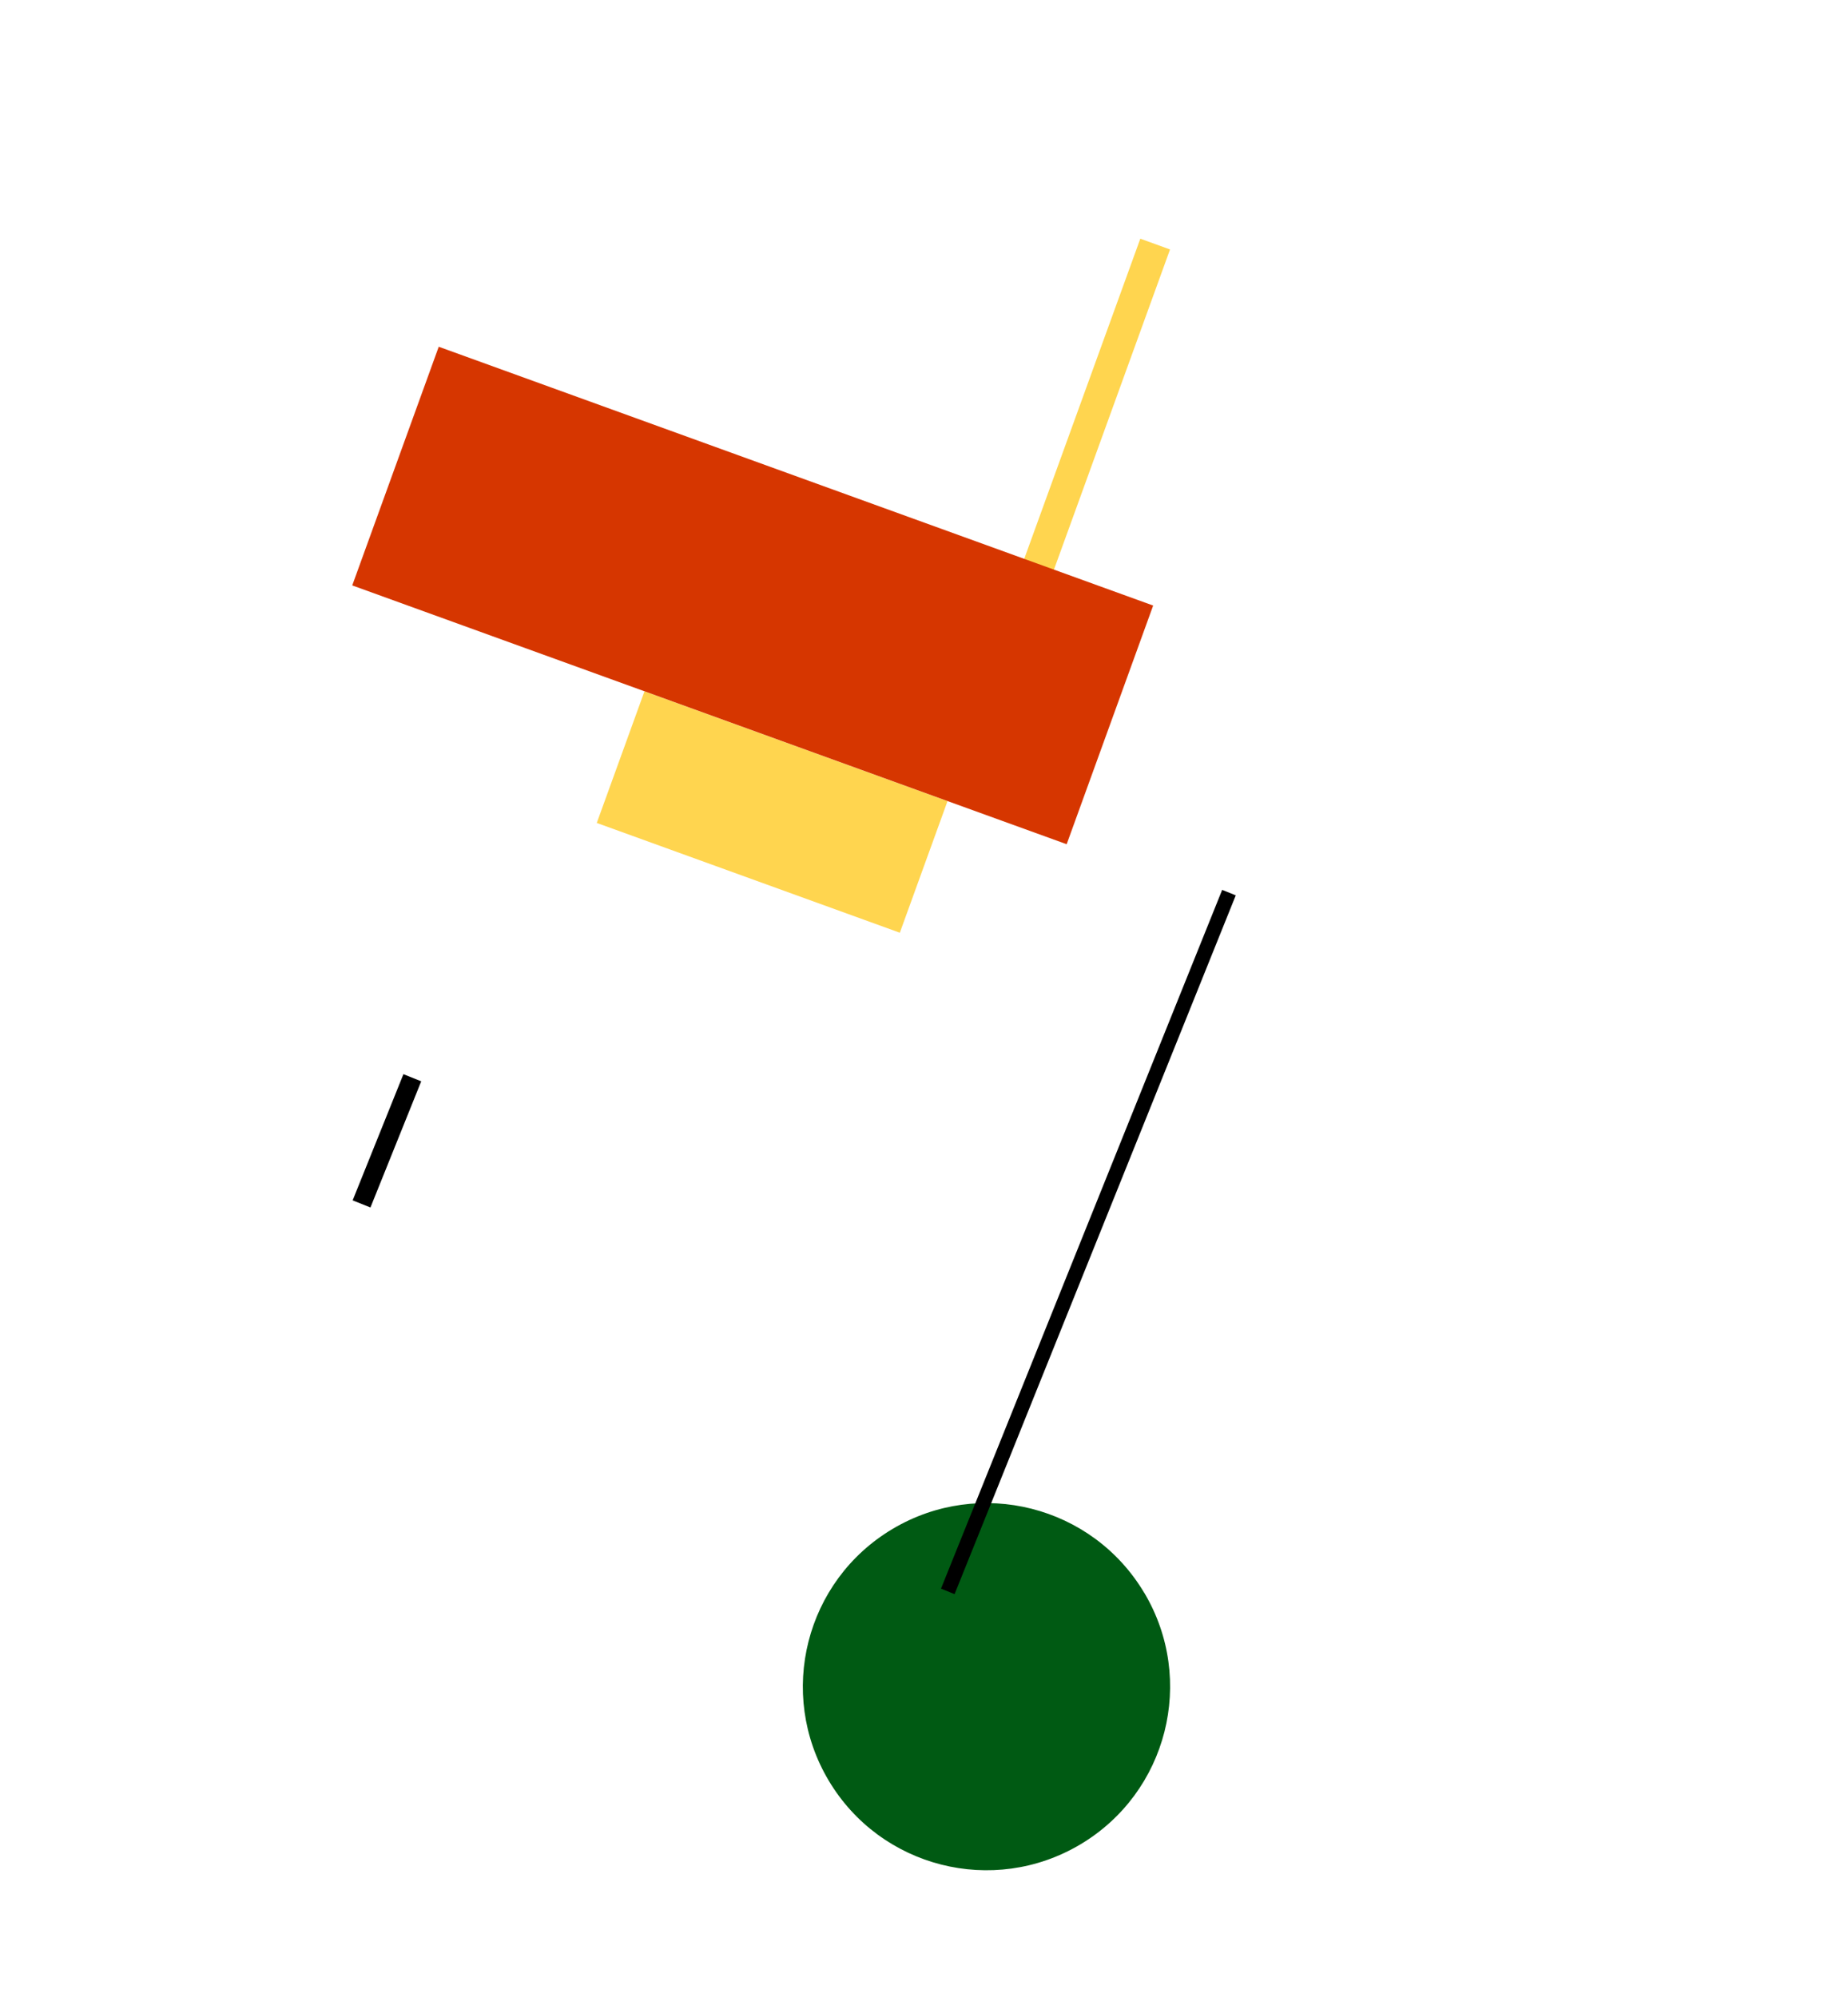 <?xml version="1.0" encoding="UTF-8"?> <svg xmlns="http://www.w3.org/2000/svg" width="544" height="588" viewBox="0 0 544 588" fill="none"><path d="M336.83 468.96C321.563 443.303 288.399 434.883 262.742 450.149C237.085 465.416 228.684 498.585 243.943 524.23C259.202 549.874 292.367 558.295 318.024 543.029C343.68 527.762 352.101 494.598 336.842 468.953L336.83 468.96Z" fill="#005A13"></path><path d="M281.002 469.341L277 467.73L359.772 262L363.774 263.61L281.002 469.341Z" fill="black"></path><path d="M109.048 355.511L103.811 353.403L118.757 316.254L123.994 318.362L109.048 355.511Z" fill="black"></path><path d="M264.885 274.613L175.672 242.289L189.71 203.544L278.923 235.867L264.885 274.613Z" fill="#FFD54F"></path><path d="M297.841 201.947L289.09 198.774L335.674 70.273L344.425 73.446L297.841 201.947Z" fill="#FFD54F"></path><path d="M313.998 248.556L103.691 172.358L129.151 102.088L339.458 178.287L313.998 248.556Z" fill="#D63600"></path></svg> 